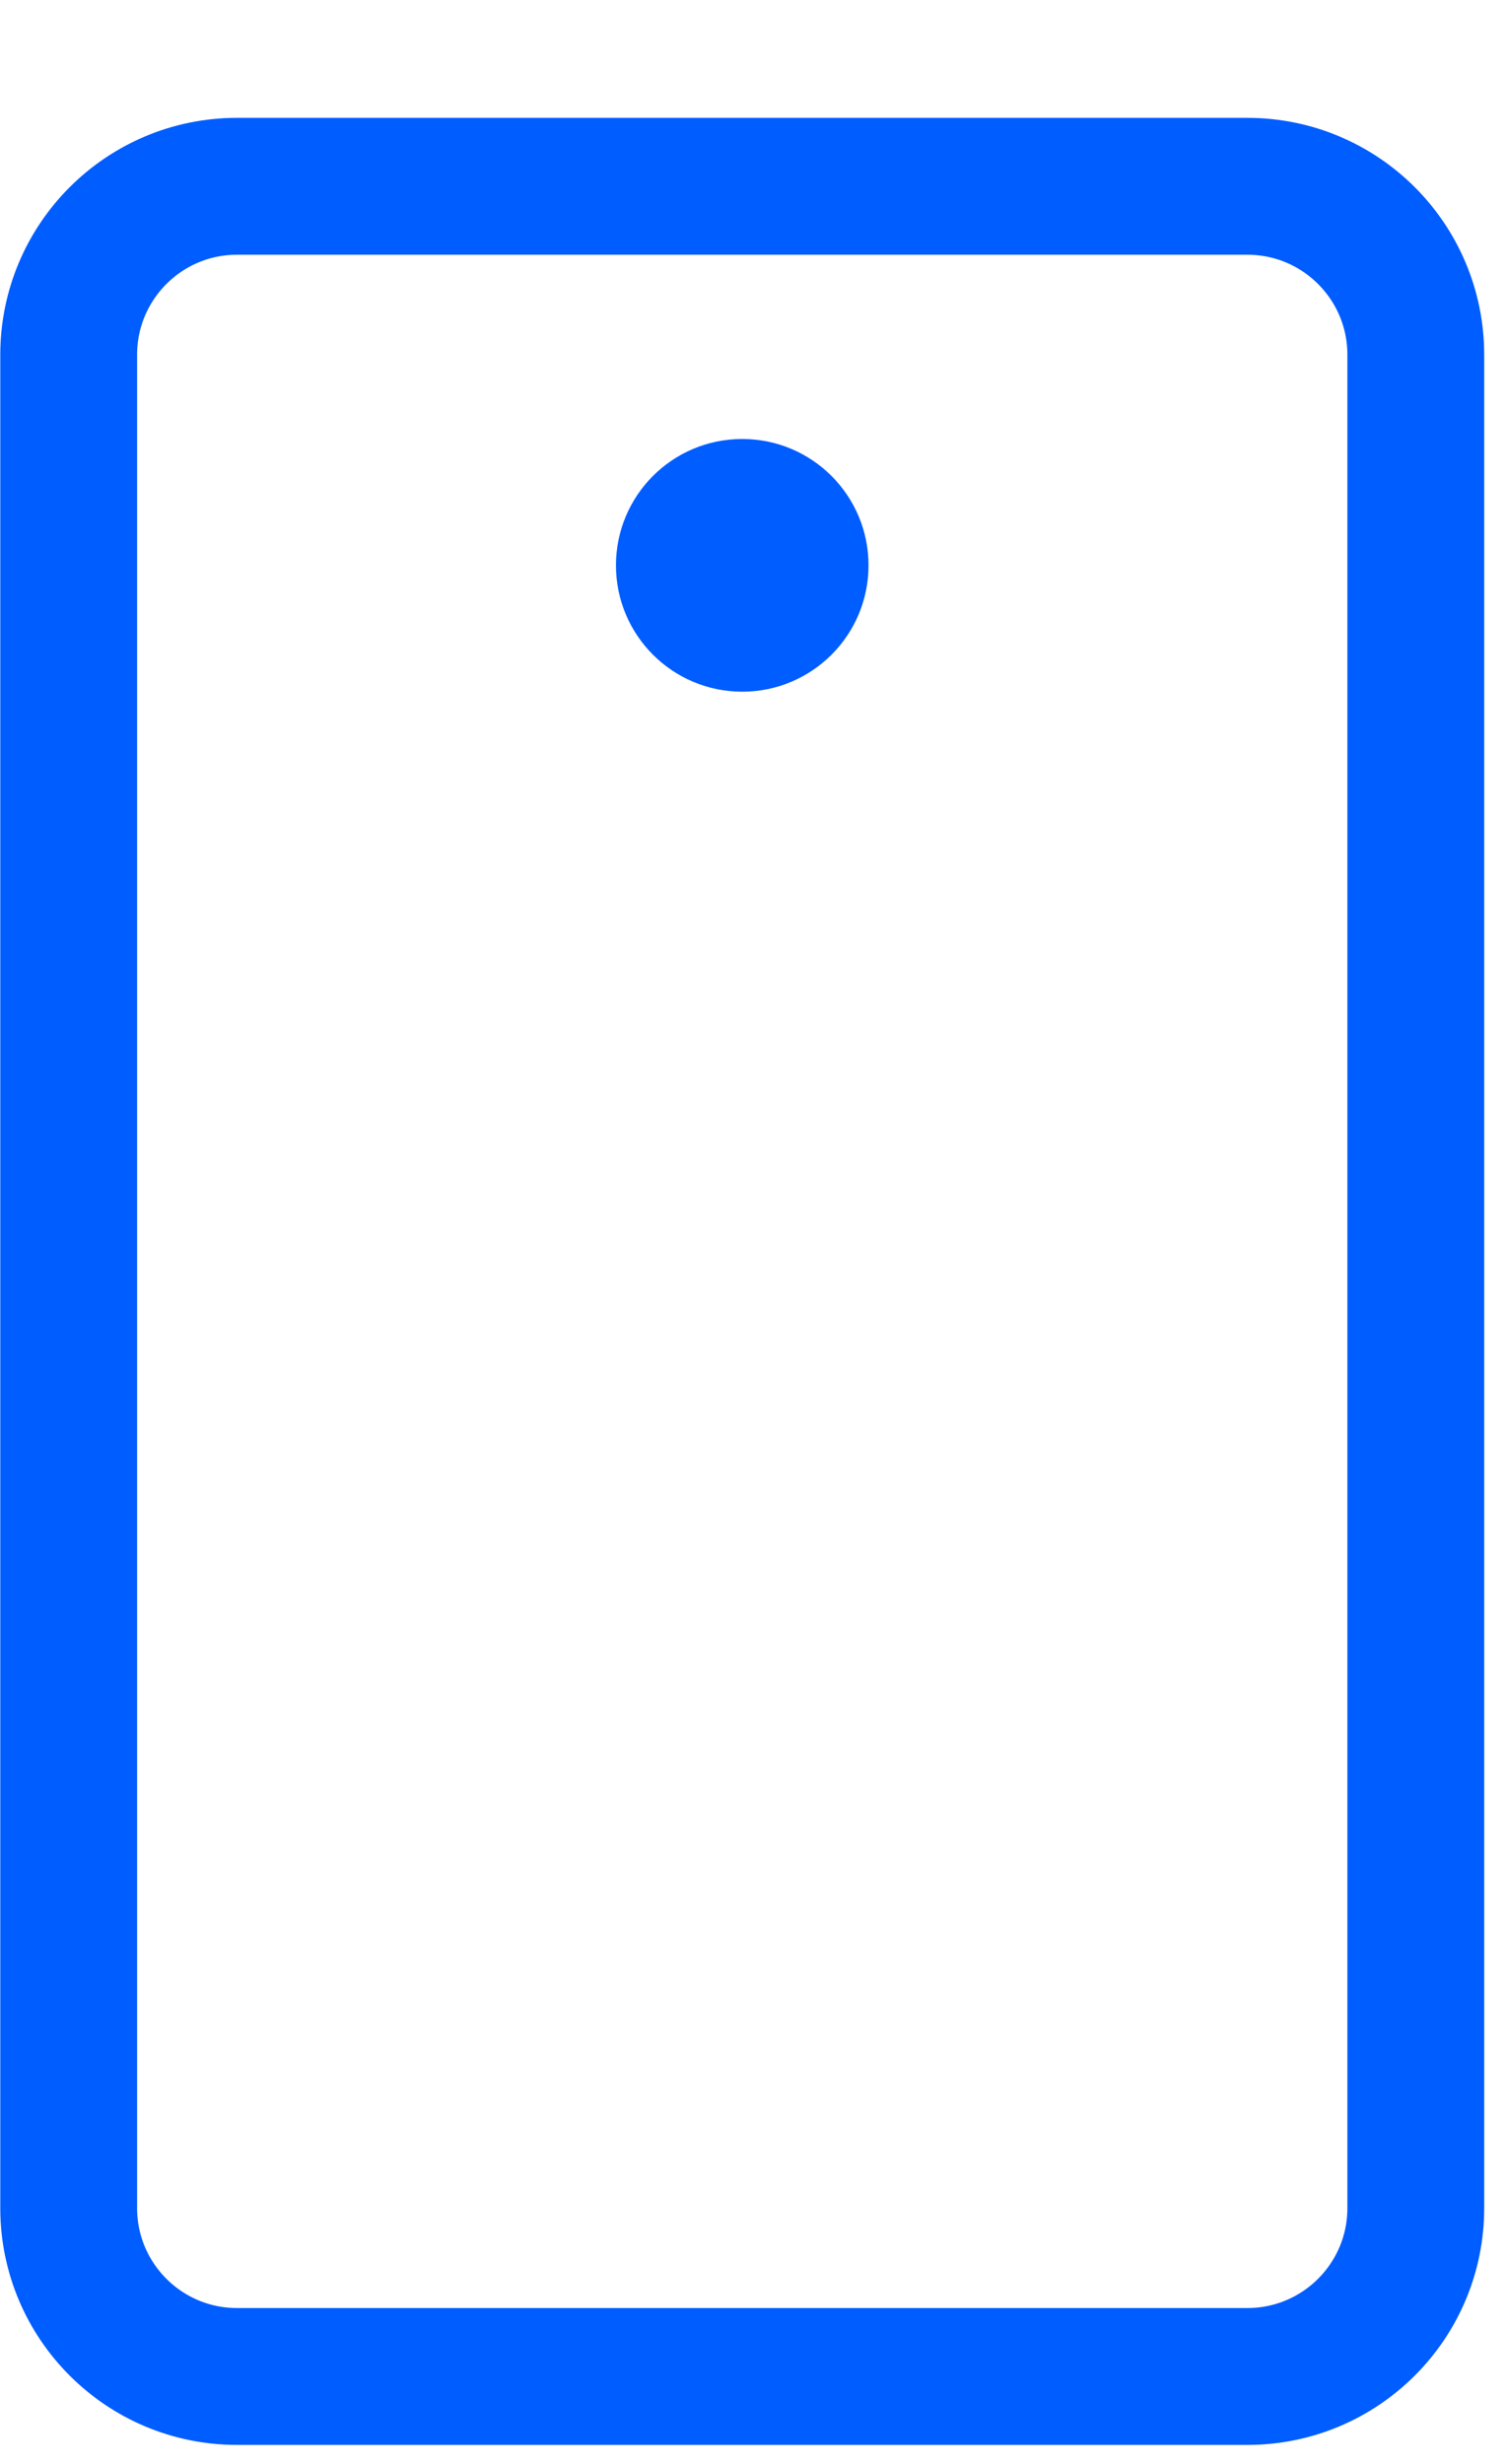 <svg width="11" height="18" viewBox="0 0 11 18" fill="none" xmlns="http://www.w3.org/2000/svg">
<path d="M10.348 16.131L10.348 2.592C10.348 1.912 9.797 1.361 9.117 1.361L1.732 1.361C1.053 1.361 0.502 1.912 0.502 2.592L0.502 16.131C0.502 16.81 1.053 17.361 1.732 17.361H9.117C9.797 17.361 10.348 16.81 10.348 16.131Z" stroke="#005DFF" stroke-linecap="round" stroke-linejoin="round"/>
<path d="M5.425 5.053C5.935 5.053 6.348 4.64 6.348 4.13C6.348 3.62 5.935 3.207 5.425 3.207C4.915 3.207 4.502 3.62 4.502 4.13C4.502 4.64 4.915 5.053 5.425 5.053Z" fill="#005DFF"/>
</svg>
